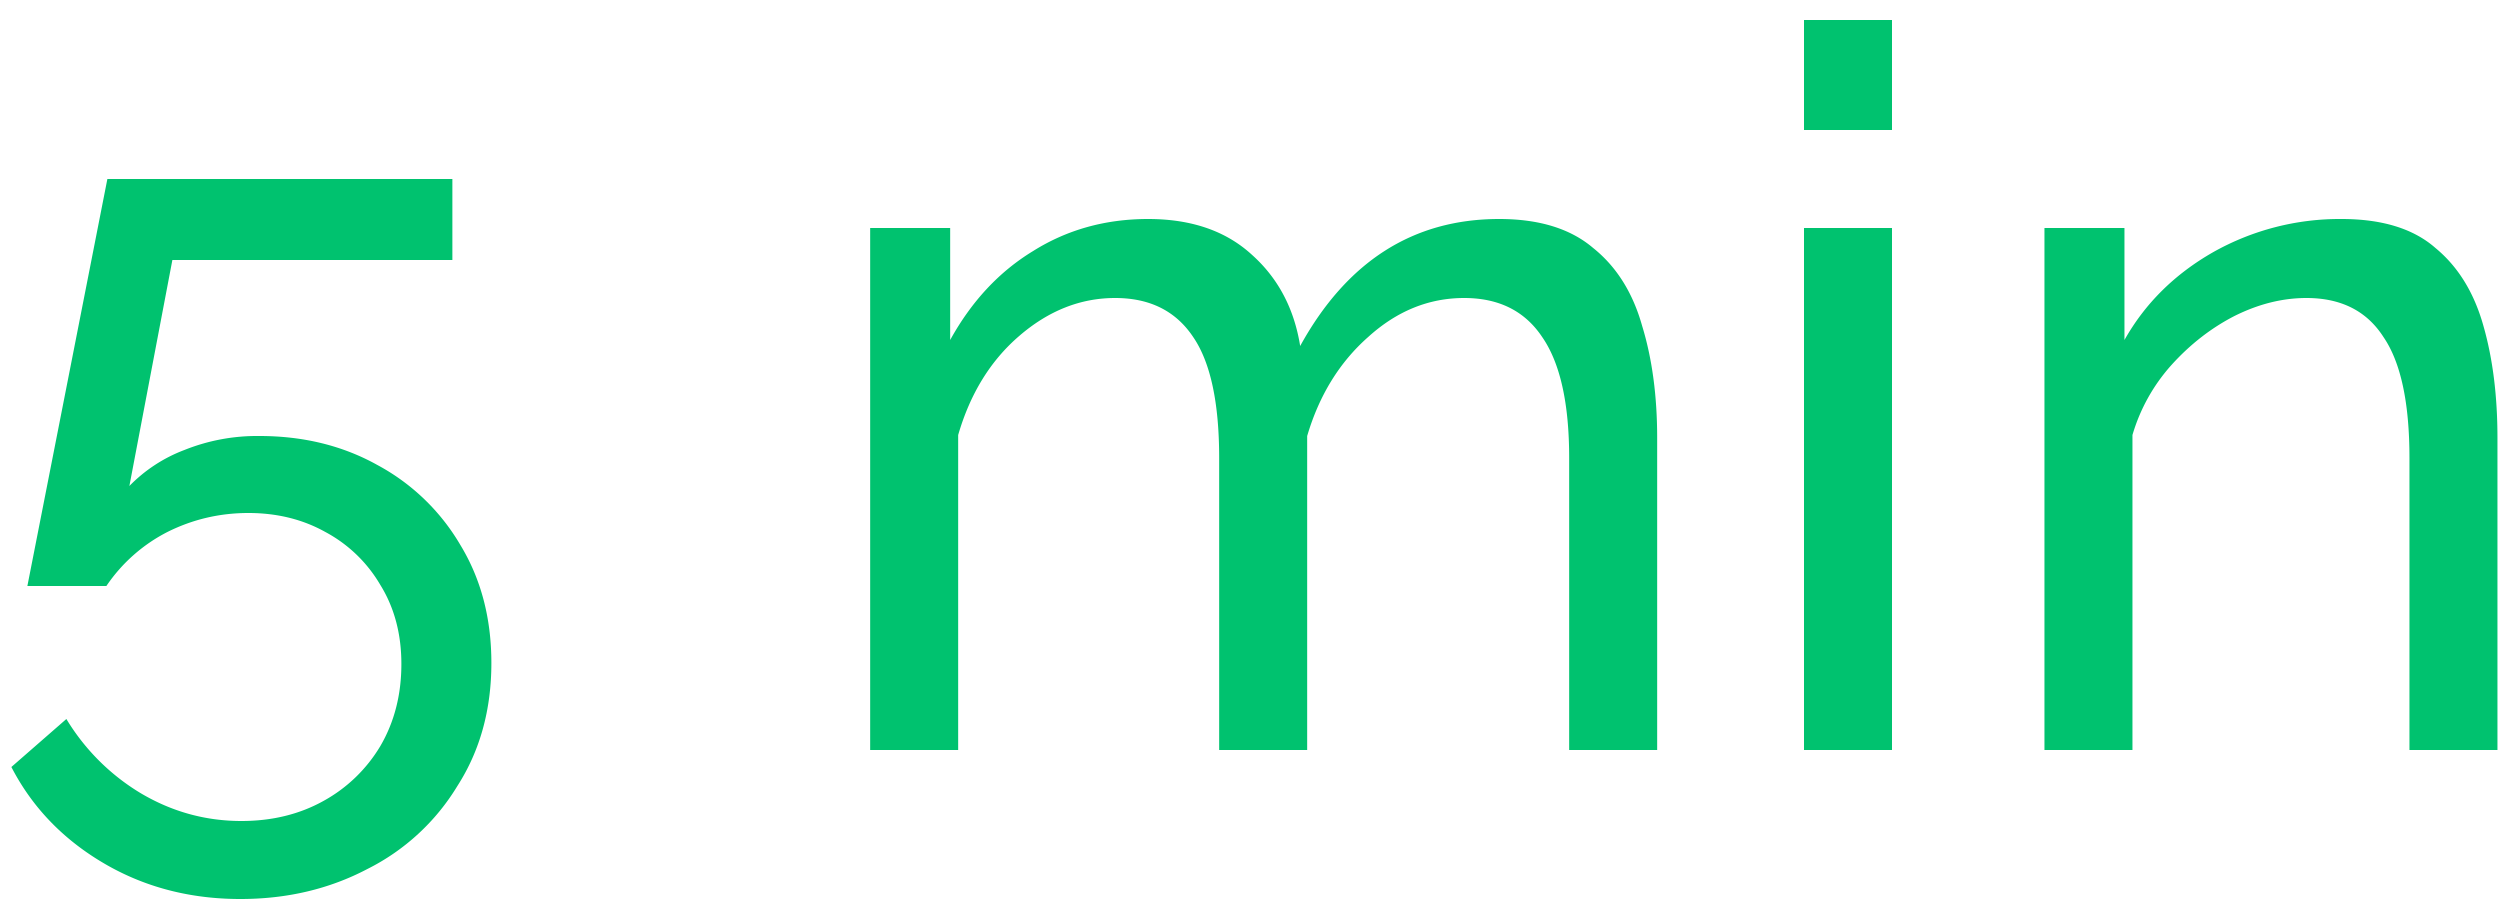 <svg width="60" height="22" fill="none" xmlns="http://www.w3.org/2000/svg"><path d="M5.769 21.576c-1.216 0-2.312-.288-3.288-.864-.976-.576-1.712-1.344-2.208-2.304l1.32-1.152a5.24 5.24 0 0 0 1.776 1.776c.752.448 1.56.672 2.424.672.736 0 1.392-.16 1.968-.48a3.613 3.613 0 0 0 1.368-1.32c.336-.576.504-1.232.504-1.968 0-.72-.168-1.352-.504-1.896a3.364 3.364 0 0 0-1.32-1.272c-.544-.304-1.16-.456-1.848-.456-.688 0-1.336.152-1.944.456a3.928 3.928 0 0 0-1.464 1.296H.657l1.92-9.768h8.28V6.24h-6.72l-1.032 5.424a3.643 3.643 0 0 1 1.32-.864 4.684 4.684 0 0 1 1.8-.336c1.056 0 2 .232 2.832.696a5.11 5.11 0 0 1 1.992 1.92c.496.816.744 1.76.744 2.832 0 1.12-.272 2.104-.816 2.952a5.295 5.295 0 0 1-2.16 1.992c-.912.48-1.928.72-3.048.72ZM39.772 18H37.66v-7.008c0-1.312-.216-2.28-.648-2.904-.416-.624-1.04-.936-1.872-.936-.848 0-1.616.312-2.304.936-.688.608-1.176 1.4-1.464 2.376V18H29.26v-7.008c0-1.328-.208-2.296-.624-2.904-.416-.624-1.04-.936-1.872-.936-.832 0-1.6.304-2.304.912-.688.592-1.176 1.384-1.464 2.376V18h-2.112V5.472h1.92V8.16c.512-.928 1.176-1.64 1.992-2.136.816-.512 1.736-.768 2.76-.768 1.04 0 1.872.288 2.496.864.624.56 1.008 1.288 1.152 2.184 1.12-2.032 2.712-3.048 4.776-3.048.96 0 1.712.232 2.256.696.56.448.952 1.072 1.176 1.872.24.784.36 1.68.36 2.688V18Zm3.524-14.88V.48h2.112v2.64h-2.112Zm0 14.88V5.472h2.112V18h-2.112Zm16.643 0h-2.112v-7.008c0-1.328-.208-2.296-.624-2.904-.4-.624-1.016-.936-1.848-.936-.576 0-1.152.144-1.728.432-.56.288-1.064.68-1.512 1.176a4.341 4.341 0 0 0-.936 1.68V18h-2.112V5.472h1.92V8.16c.496-.88 1.208-1.584 2.136-2.112a6.19 6.19 0 0 1 3.072-.792c.976 0 1.728.232 2.256.696.544.448.928 1.072 1.152 1.872.224.784.336 1.68.336 2.688V18Z" fill="#00C26F"/></svg>